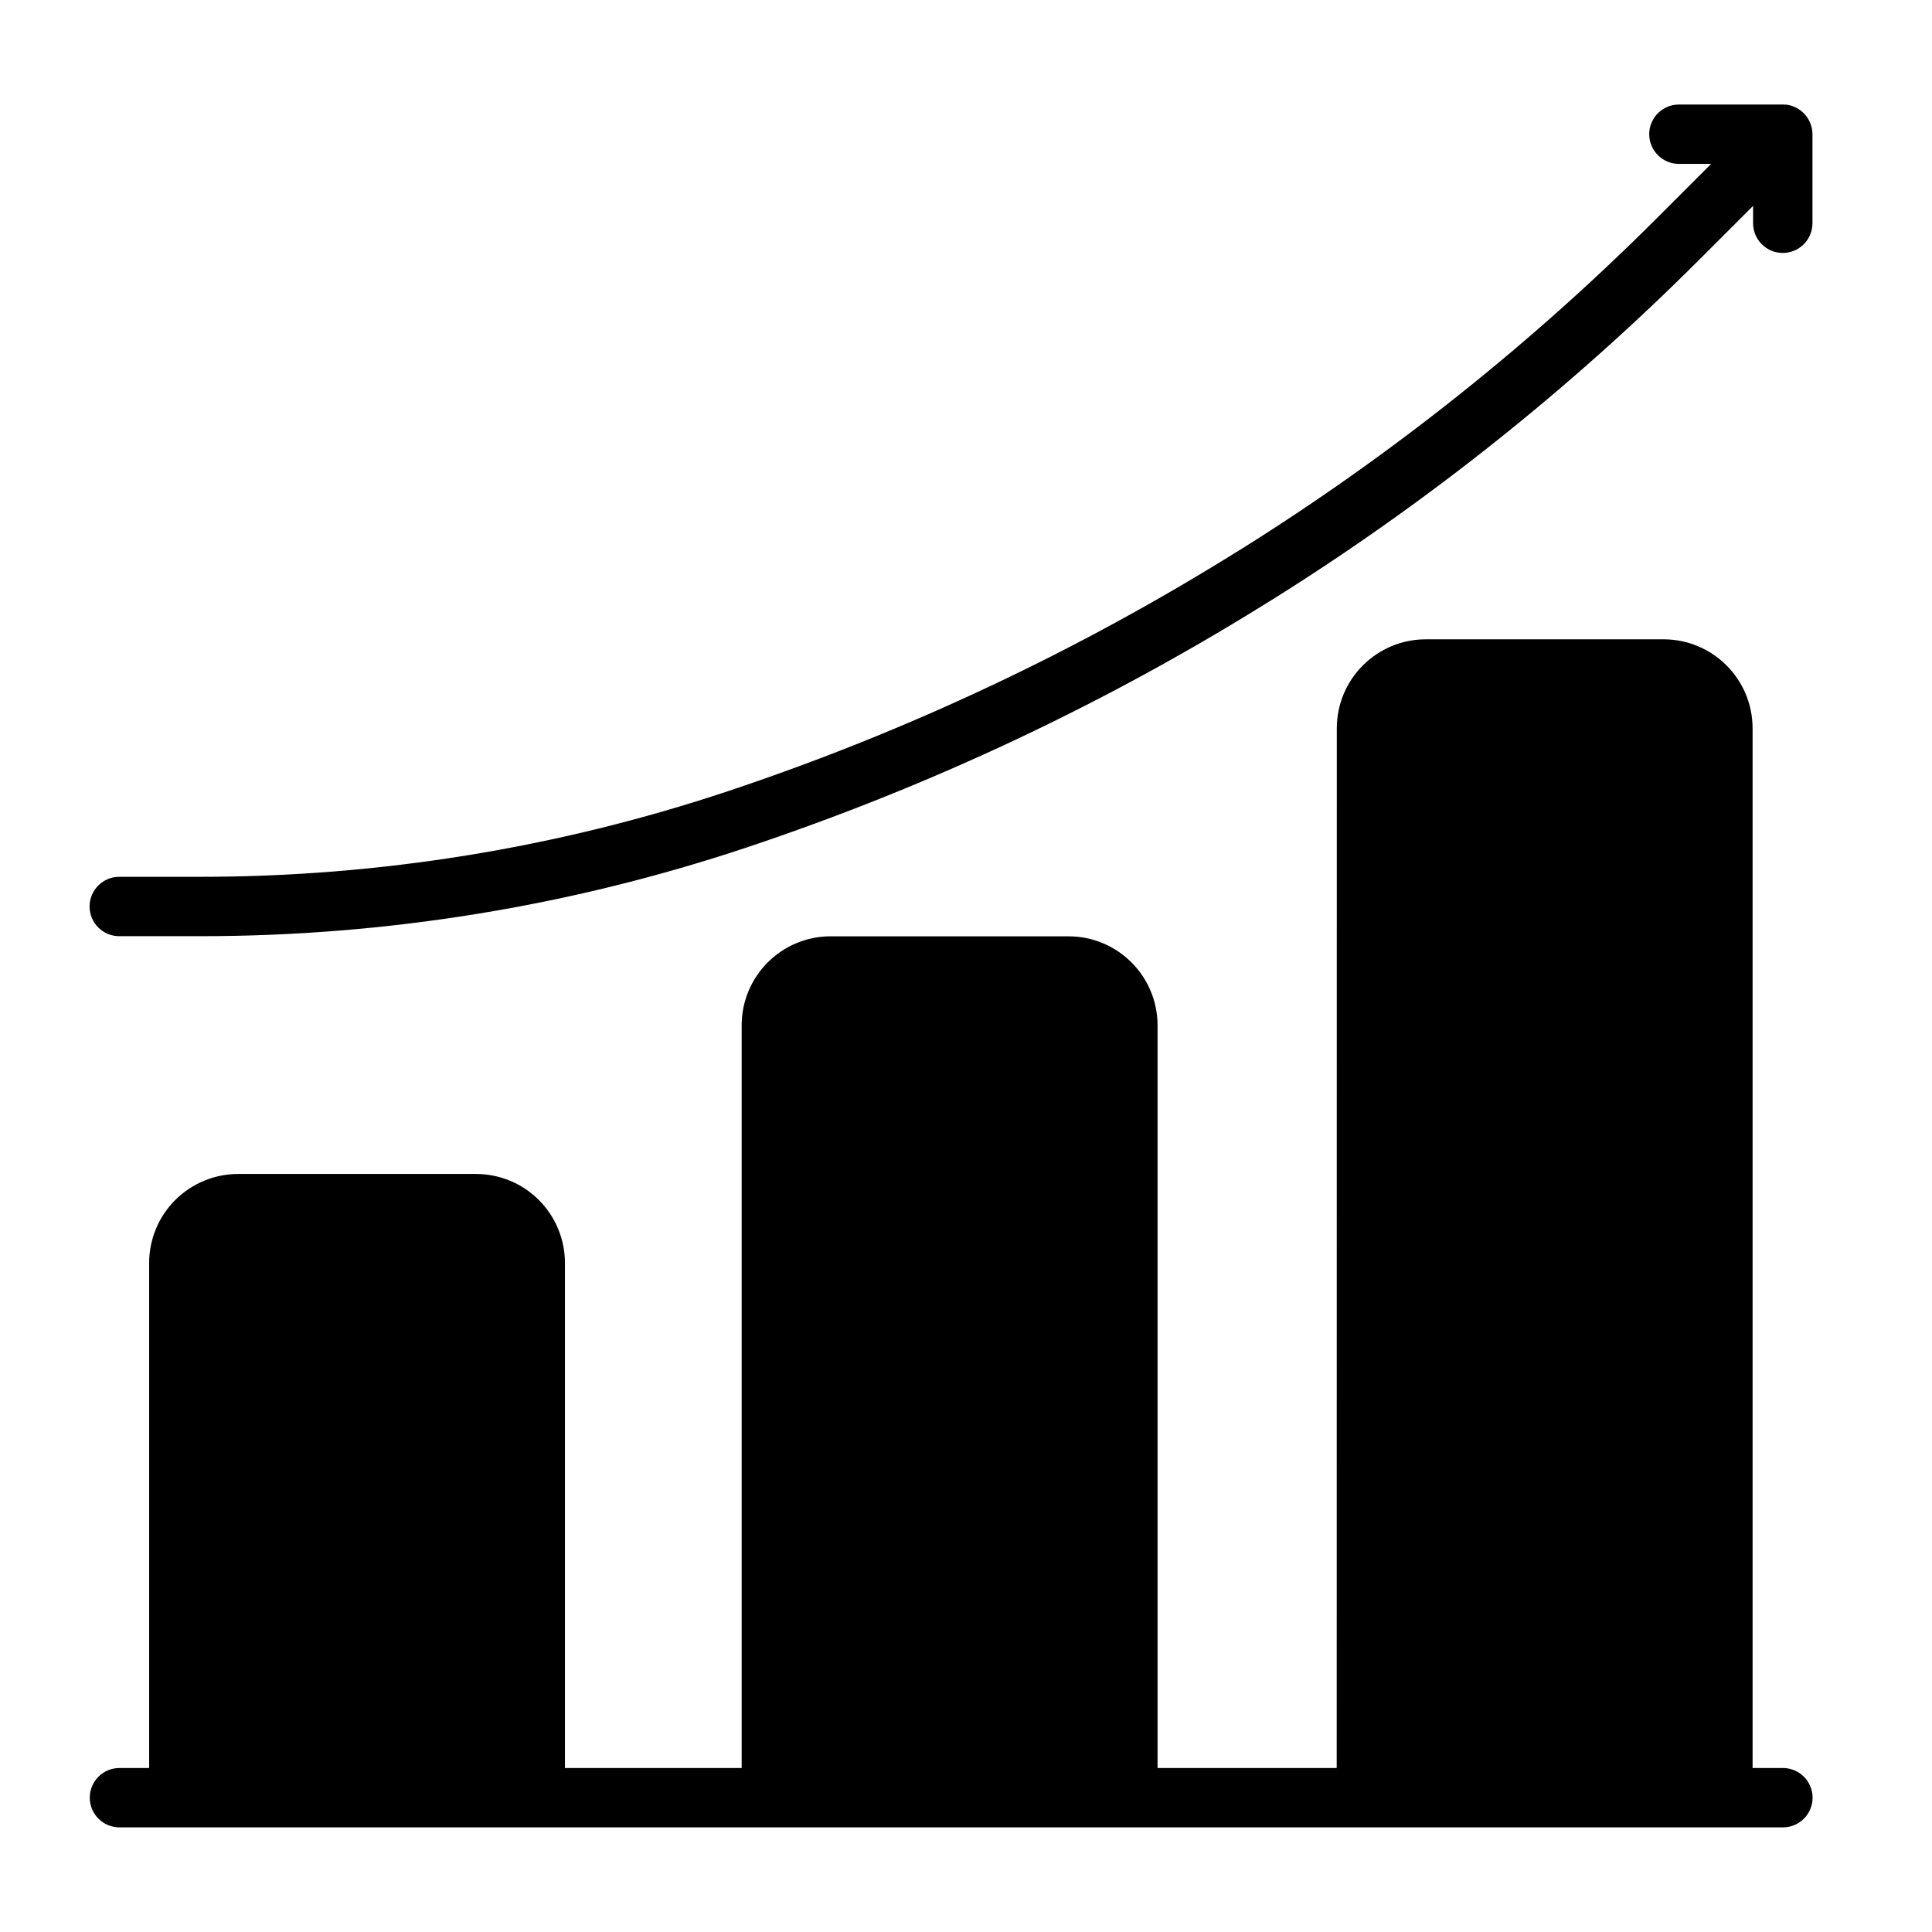 <?xml version="1.0" encoding="UTF-8"?>
<!-- Uploaded to: SVG Repo, www.svgrepo.com, Generator: SVG Repo Mixer Tools -->
<svg fill="#000000" width="800px" height="800px" version="1.1" viewBox="144 144 512 512" xmlns="http://www.w3.org/2000/svg">
 <path d="m498.24 612.54h-47.477v-196.8c0-13.051-10.578-23.605-23.605-23.605l-63.004-0.004c-13.051 0-23.605 10.578-23.605 23.605v196.8l-46.832 0.004v-133.82c0-6.262-2.496-12.285-6.91-16.699-4.414-4.438-10.438-6.91-16.699-6.91h-62.973c-6.262 0-12.285 2.496-16.699 6.91-4.438 4.414-6.91 10.438-6.91 16.699v133.82h-7.867c-4.344 0-7.867 3.527-7.867 7.867 0 4.344 3.527 7.867 7.867 7.867h440.83c4.344 0 7.867-3.527 7.867-7.867 0-4.344-3.527-7.867-7.867-7.867h-8.035v-275.51c0-13.051-10.578-23.605-23.605-23.605h-62.977c-13.051 0-23.605 10.578-23.605 23.605zm118.23-440.84h-27.543c-4.344 0-7.867 3.527-7.867 7.867 0 4.344 3.527 7.867 7.867 7.867h8.539l-14.324 14.324c-33.441 33.441-70.582 63-110.7 88.07h-0.023c-42.535 26.582-88.047 48.031-135.64 63.887-45.031 14.996-92.172 22.648-139.63 22.648h-21.543c-4.344 0-7.867 3.527-7.867 7.867 0 4.344 3.527 7.867 7.867 7.867h21.543c49.133 0 97.98-7.918 144.59-23.465 48.75-16.266 95.438-38.219 139-65.473h0.023c41.121-25.695 79.195-55.996 113.5-90.277l14.324-14.324v4.606c0 4.344 3.527 7.867 7.867 7.867 4.344 0 7.867-3.527 7.867-7.867v-23.605c0-1.055-0.215-2.086-0.602-3l-0.023-0.023c-0.383-0.938-0.938-1.801-1.703-2.543-0.742-0.742-1.605-1.32-2.543-1.703l-0.023-0.023c-0.625-0.266-1.297-0.434-1.992-0.527z"/>
</svg>
